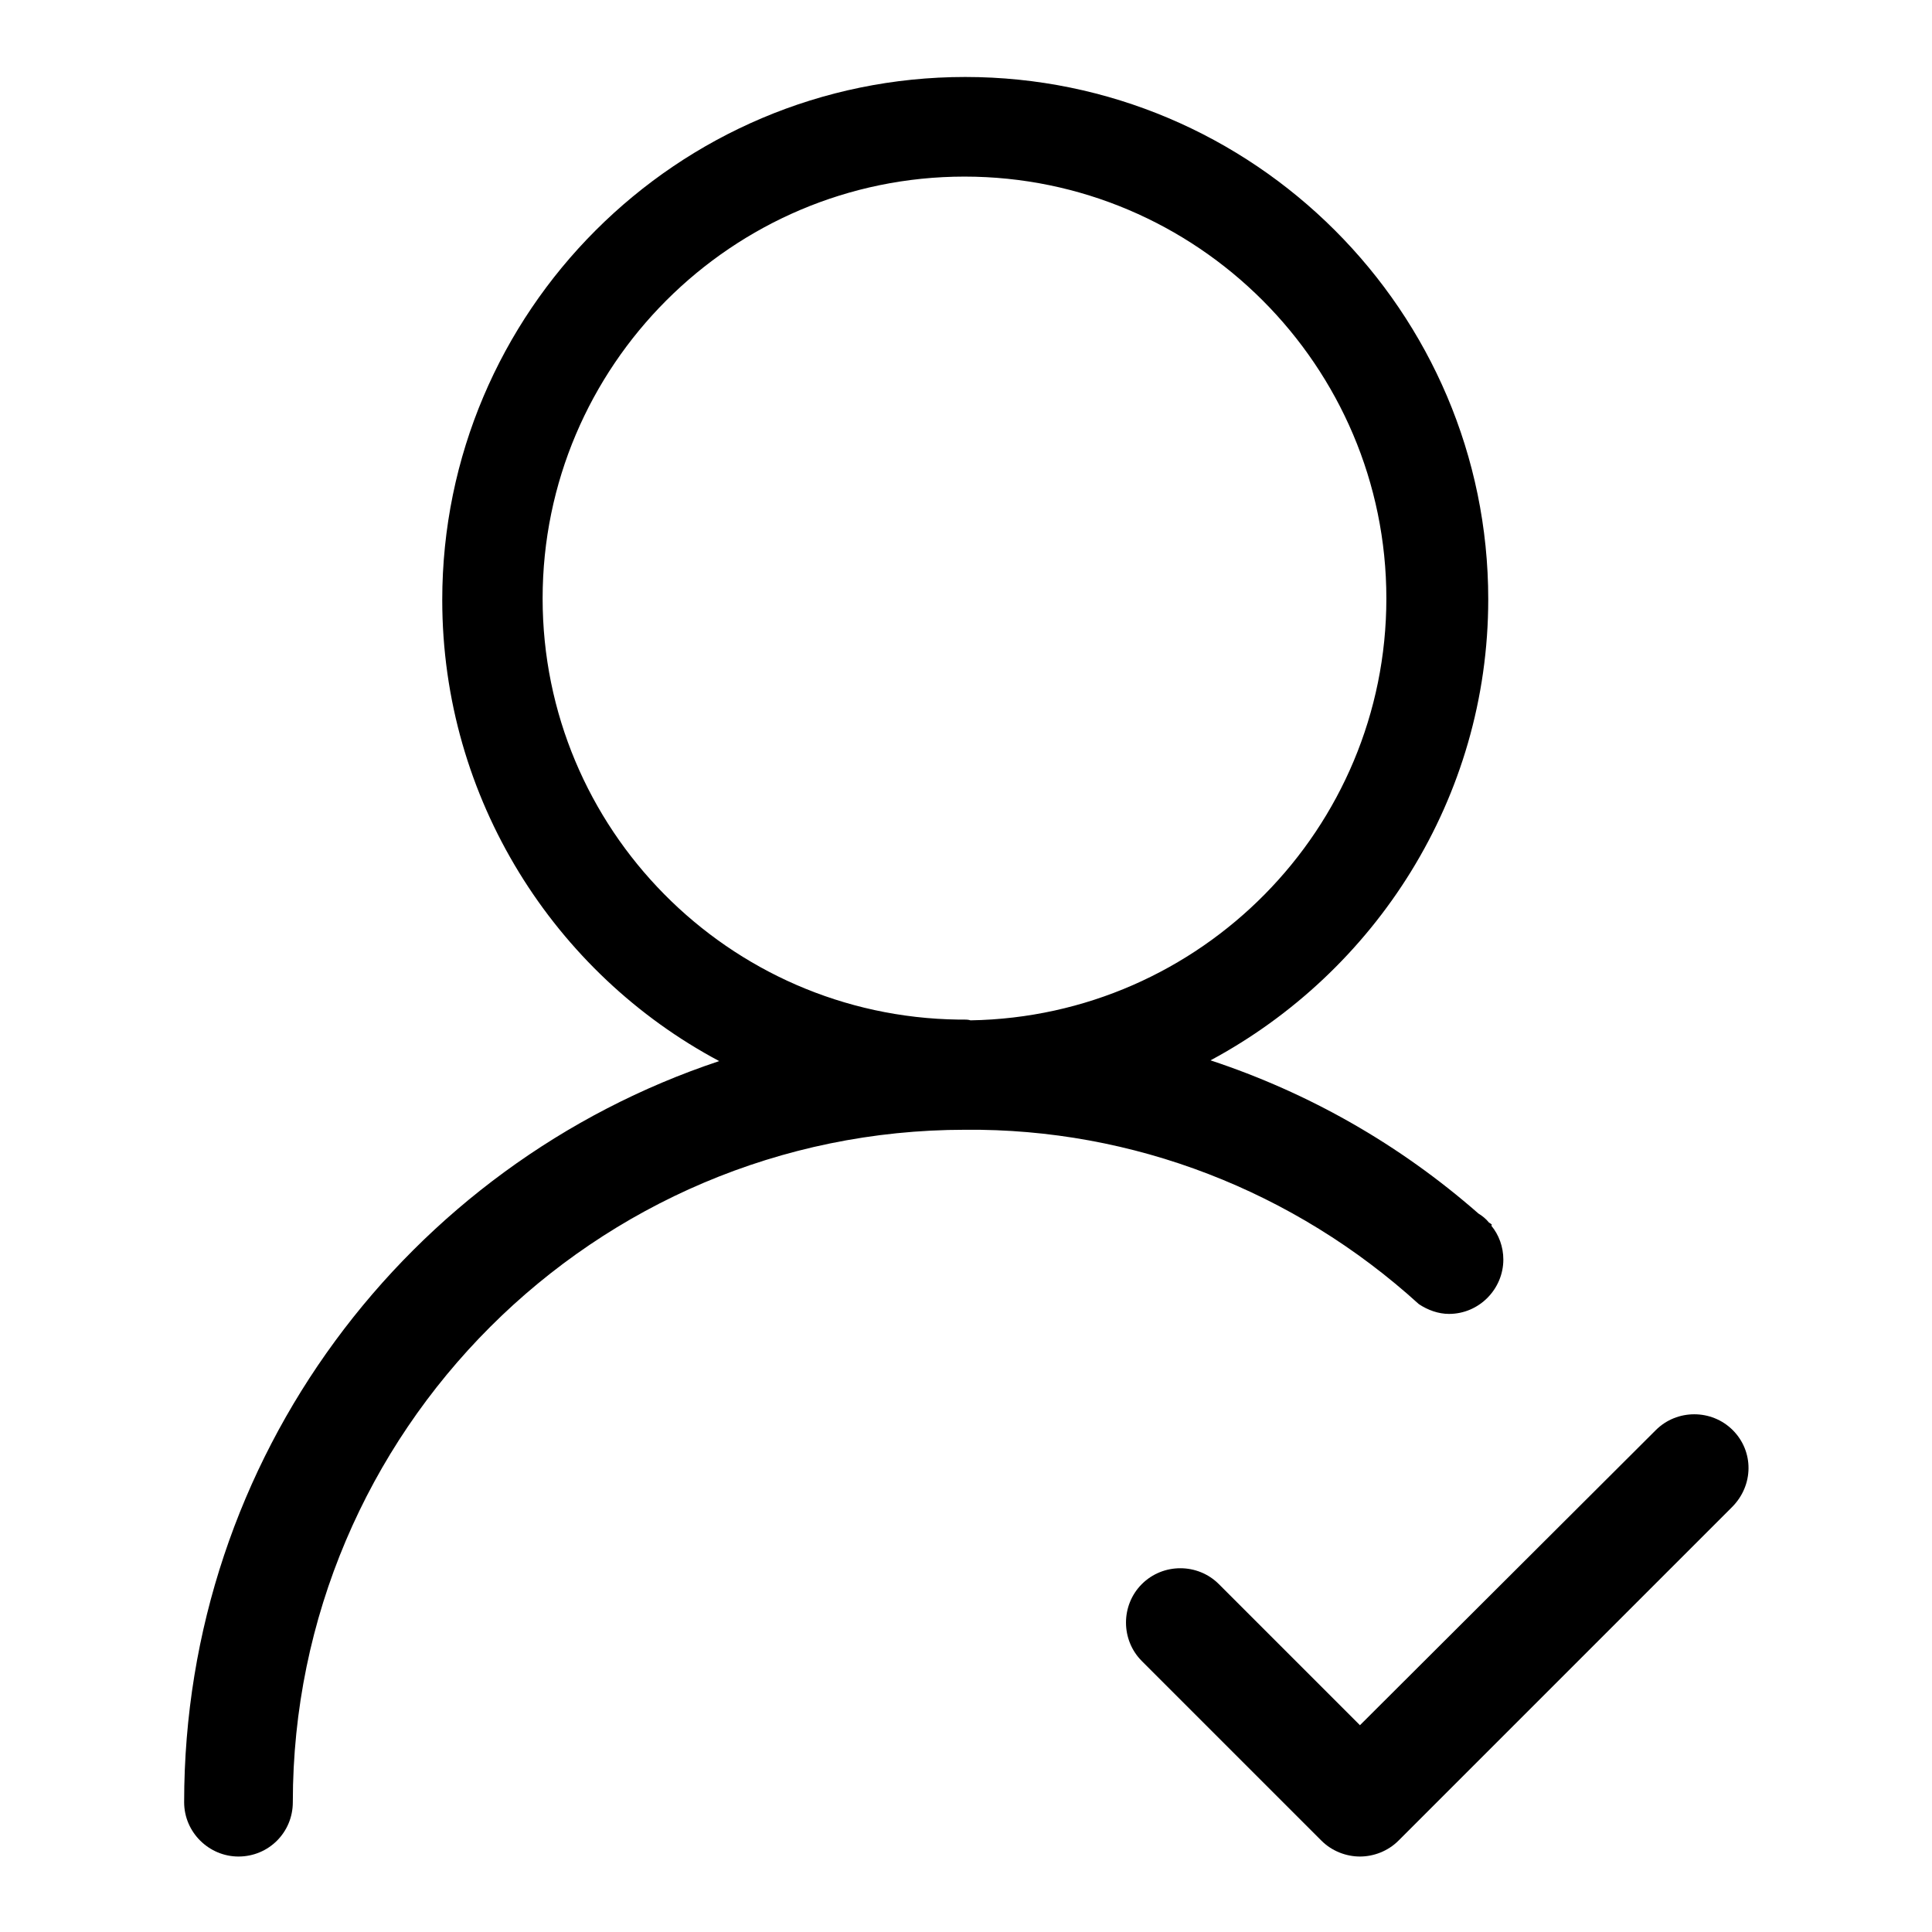 <?xml version="1.0" encoding="utf-8"?>
<!-- Svg Vector Icons : http://www.onlinewebfonts.com/icon -->
<!DOCTYPE svg PUBLIC "-//W3C//DTD SVG 1.1//EN" "http://www.w3.org/Graphics/SVG/1.1/DTD/svg11.dtd">
<svg version="1.1" xmlns="http://www.w3.org/2000/svg" xmlns:xlink="http://www.w3.org/1999/xlink" x="0px" y="0px" viewBox="0 0 256 256" enable-background="new 0 0 256 256" xml:space="preserve">
<g><g><path fill="#000000" d="M188,172.8c1.2,0.8,2.6,1.3,4,1.3c4,0,7.2-3.3,7.2-7.2c0-1.7-0.6-3.3-1.6-4.5l0.1-0.1c-0.1-0.1-0.2-0.2-0.4-0.3c-0.4-0.5-0.9-0.9-1.4-1.2c-10.5-9.2-22.5-16-35.5-20.3c21.8-11.7,36.8-34.7,36.8-61.1c0-38.1-31.1-69.2-69.3-69.2c-38.2,0-69.3,31.1-69.3,69.3c0,26.4,14.9,49.5,36.7,61.1c-41.2,13.7-70.9,52.5-70.9,98.2c0,4,3.3,7.2,7.2,7.2c4,0,7.2-3.2,7.2-7.2c0-49.1,40-89.1,89.1-89.1C150.1,149.5,171.5,157.8,188,172.8L188,172.8z M127.8,135.1c-0.3,0-0.5,0-0.8,0c-30.5-0.4-55.1-25.3-55.1-55.8c0-30.8,25.1-55.9,55.9-55.9c30.8,0,55.9,25.1,55.9,55.9c0,30.5-24.6,55.4-55.1,55.9C128.3,135.1,128,135.1,127.8,135.1z"/><path fill="#000000" d="M229.6,189.5c-2.8-2.8-7.4-2.8-10.2,0l-39.2,39.1l-18.7-18.7c-2.8-2.8-7.4-2.8-10.2,0c-2.8,2.8-2.8,7.4,0,10.2l23.8,23.8c0,0,0,0,0,0c1.4,1.4,3.3,2.1,5.1,2.1s3.7-0.7,5.1-2.1l0,0l44.2-44.2C232.4,196.8,232.4,192.3,229.6,189.5z"/></g></g>
</svg>